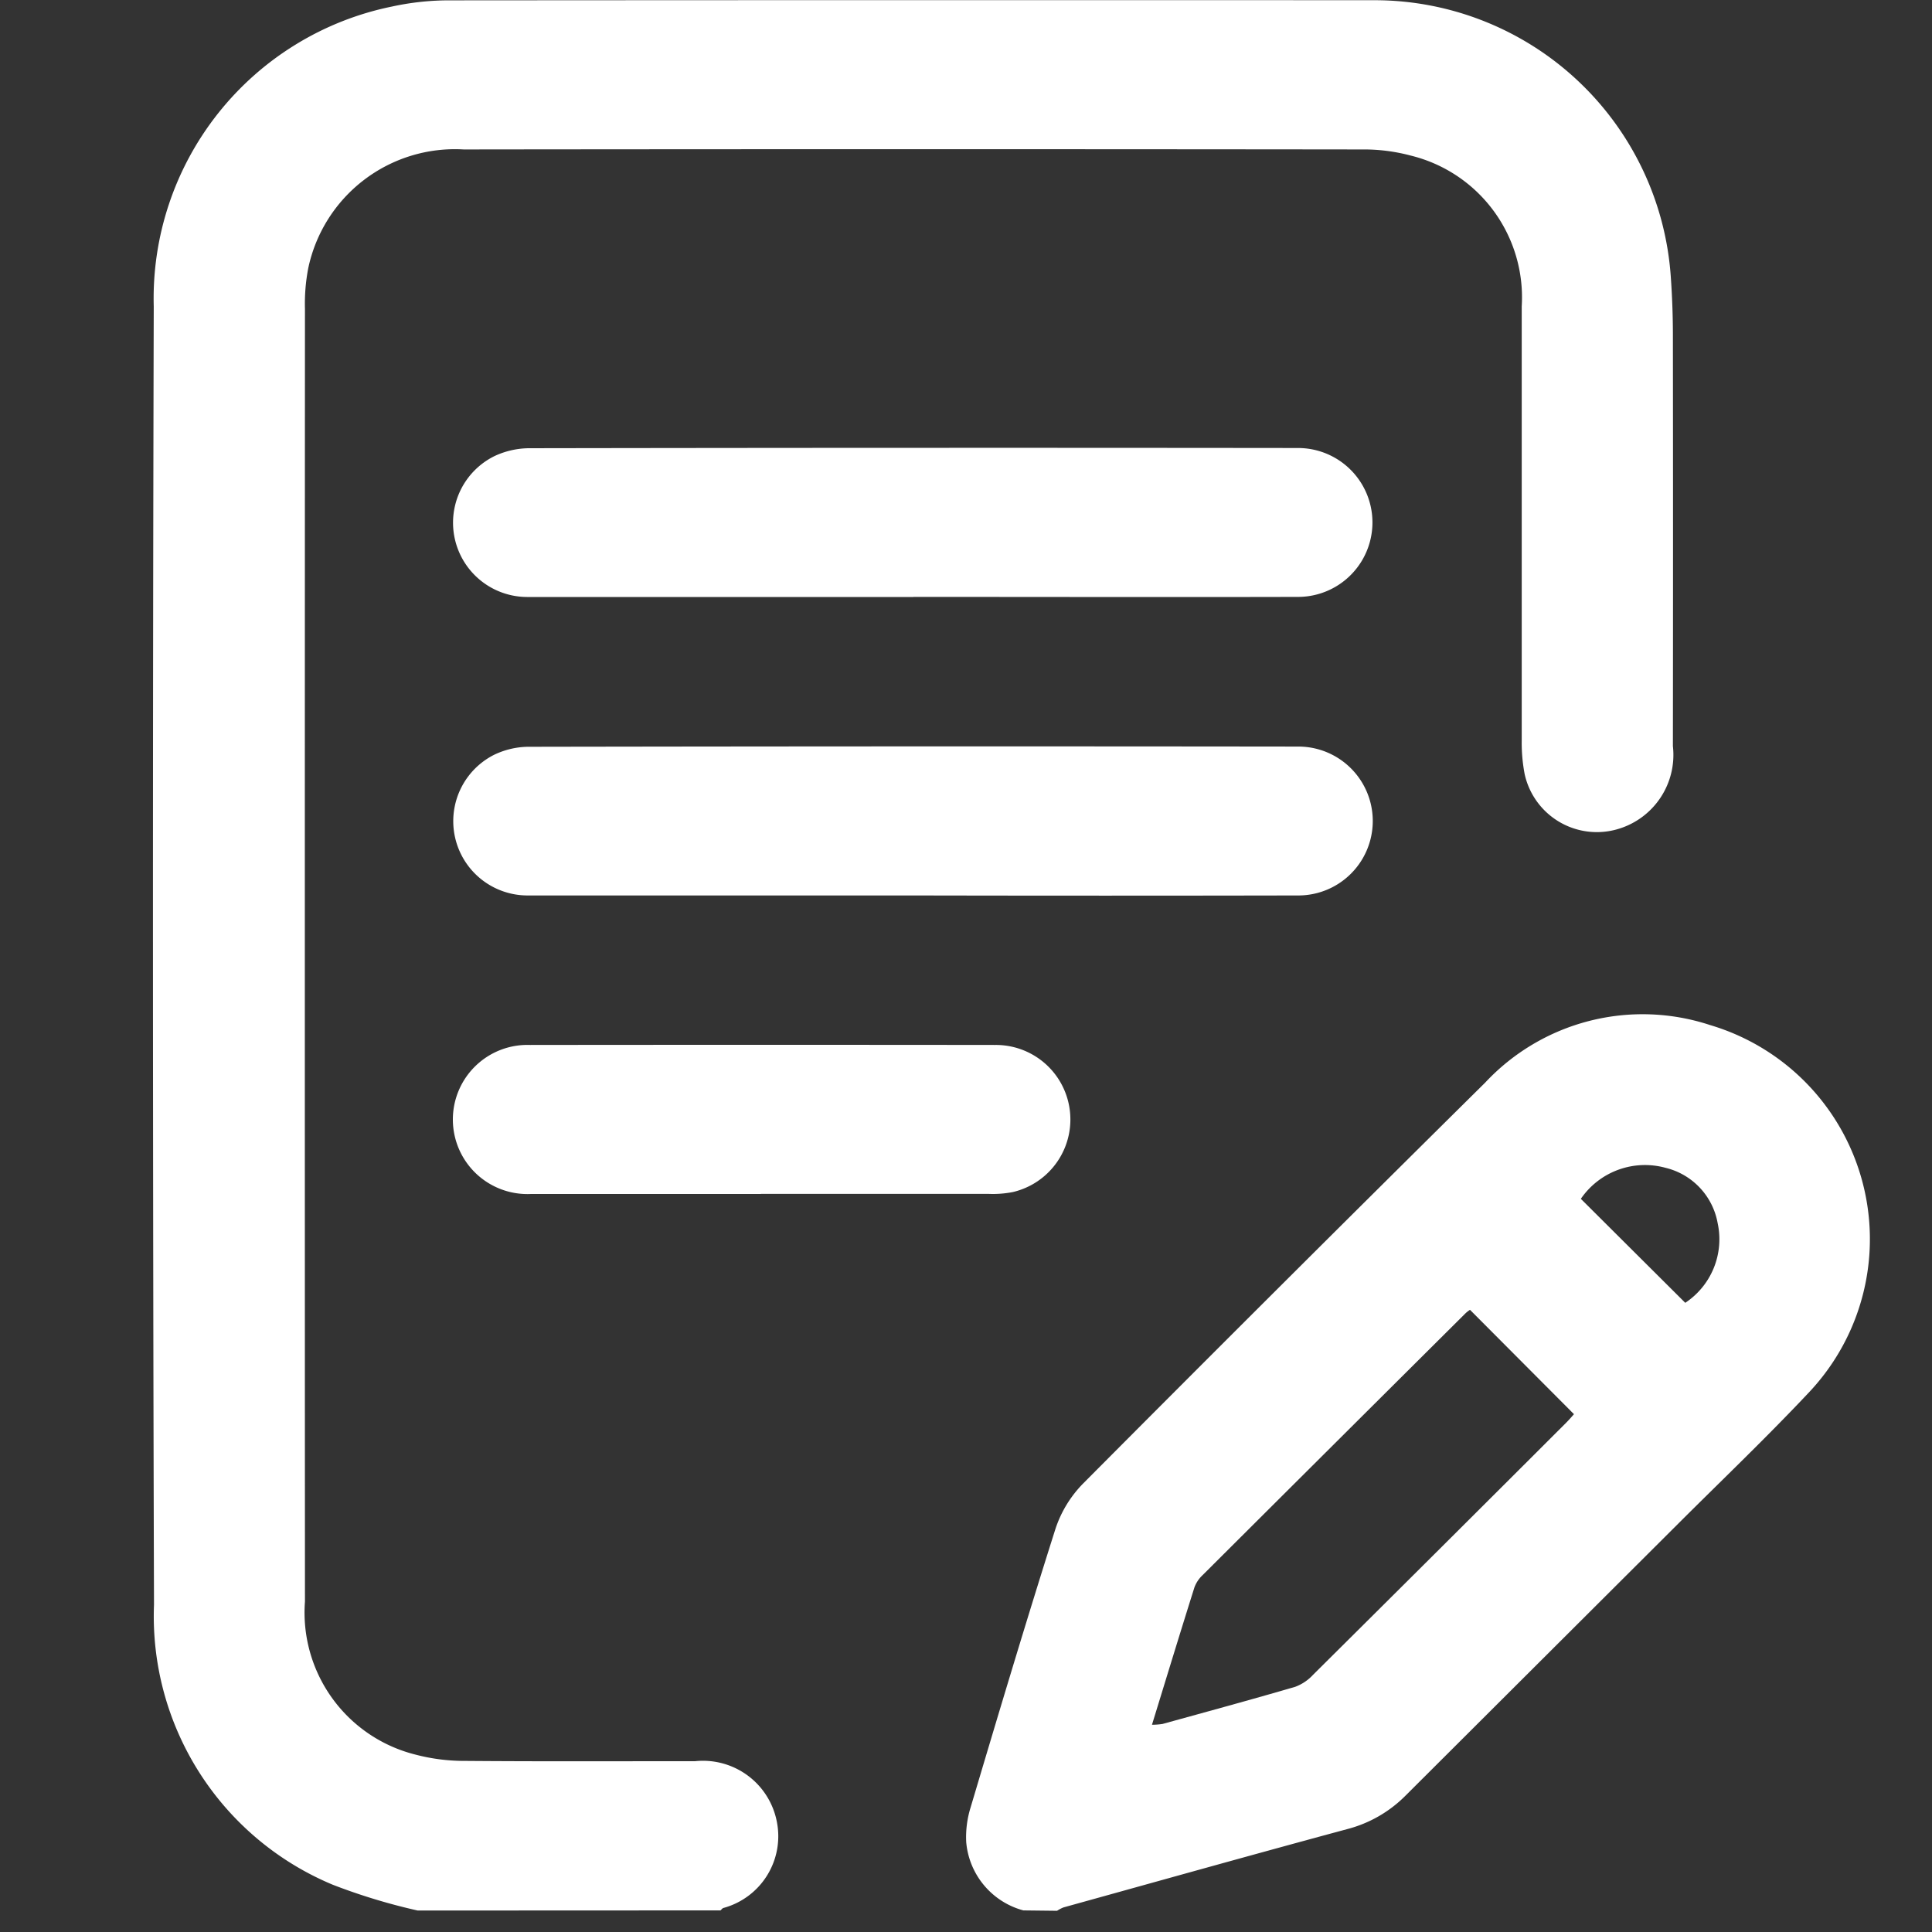 <svg xmlns="http://www.w3.org/2000/svg" xmlns:xlink="http://www.w3.org/1999/xlink" width="45" height="45" viewBox="0 0 45 45">
  <rect x="0" y="0" width="45" height="45" fill="#333333" stroke="none"/>
  <defs>
    <clipPath id="clip-path">
      <rect id="長方形_59559" data-name="長方形 59559" width="45" height="45" transform="translate(-3.567)" fill="none"/>
    </clipPath>
  </defs>
  <g id="icon" transform="translate(3.567)">
    <g id="グループ_27926" data-name="グループ 27926" clip-path="url(#clip-path)">
      <path id="パス_84756" data-name="パス 84756" d="M6.162,44.5a13.968,13.968,0,0,1-1.976-.6A6.775,6.775,0,0,1,.02,37.378Q-.025,22.258.014,7.138A6.938,6.938,0,0,1,5.565.152,6.284,6.284,0,0,1,6.943.008Q17.7,0,28.448.005a6.918,6.918,0,0,1,6.9,6.429c.032.447.049.9.05,1.345q.006,4.8,0,9.6a1.8,1.8,0,0,1-1.287,1.933,1.722,1.722,0,0,1-2.165-1.277,3.868,3.868,0,0,1-.069-.776c0-3.374,0-6.749,0-10.123a3.4,3.4,0,0,0-2.588-3.513,4.224,4.224,0,0,0-1.115-.142q-10.47-.012-20.939,0A3.492,3.492,0,0,0,3.613,6.245a4.383,4.383,0,0,0-.077.949q-.006,15.055,0,30.11A3.41,3.41,0,0,0,6.11,40.868a4.475,4.475,0,0,0,1.157.147c1.785.015,3.57.006,5.354.007a1.752,1.752,0,0,1,1.906,1.409,1.731,1.731,0,0,1-1.247,2.01c-.025.01-.043.037-.065.056Z" transform="translate(0 0)" fill="#fff"/>
      <path id="パス_84757" data-name="パス 84757" d="M218.768,292.134a1.807,1.807,0,0,1-1.331-1.591,2.329,2.329,0,0,1,.1-.8c.647-2.172,1.295-4.343,1.98-6.5a2.719,2.719,0,0,1,.645-1.054q4.662-4.686,9.362-9.335a5.018,5.018,0,0,1,5.237-1.342,5.2,5.2,0,0,1,2.328,8.532c-.991,1.056-2.042,2.058-3.068,3.082q-3.172,3.163-6.343,6.326a2.96,2.96,0,0,1-1.369.789c-2.205.595-4.4,1.212-6.605,1.823a.809.809,0,0,0-.151.079Zm3-4.324a1.679,1.679,0,0,0,.243-.019c1.031-.285,2.063-.565,3.089-.865a1.073,1.073,0,0,0,.418-.282q2.947-2.925,5.884-5.86c.087-.087.167-.182.191-.208l-2.422-2.431a.8.8,0,0,0-.1.077q-3.067,3.051-6.13,6.105a.741.741,0,0,0-.188.282c-.329,1.044-.648,2.091-.989,3.2m9.989-12.249,2.432,2.422a1.776,1.776,0,0,0,.754-1.858,1.619,1.619,0,0,0-1.212-1.286,1.811,1.811,0,0,0-1.974.722" transform="translate(-198.499 -247.637)" fill="#fff"/>
      <path id="パス_84758" data-name="パス 84758" d="M90.969,123.265q-4.5,0-9.006,0a1.73,1.73,0,0,1-.753-3.282A1.937,1.937,0,0,1,82,119.8q8.962-.015,17.925-.005a1.734,1.734,0,1,1,0,3.468c-2.987.007-5.975,0-8.962,0" transform="translate(-73.259 -109.36)" fill="#fff"/>
      <path id="パス_84759" data-name="パス 84759" d="M90.936,203.111q-4.481,0-8.962,0a1.731,1.731,0,0,1-.8-3.271,1.874,1.874,0,0,1,.788-.192q8.984-.016,17.968-.005a1.734,1.734,0,1,1-.027,3.468q-4.481.009-8.962,0" transform="translate(-73.243 -182.254)" fill="#fff"/>
      <path id="パス_84760" data-name="パス 84760" d="M87.263,282.942c-1.784,0-3.569,0-5.353,0a1.737,1.737,0,1,1-.026-3.471q5.418-.006,10.837,0a1.736,1.736,0,0,1,.412,3.426,2.414,2.414,0,0,1-.56.043q-2.655,0-5.31,0" transform="translate(-73.108 -255.132)" fill="#fff"/>
    </g>
  </g>
</svg>
